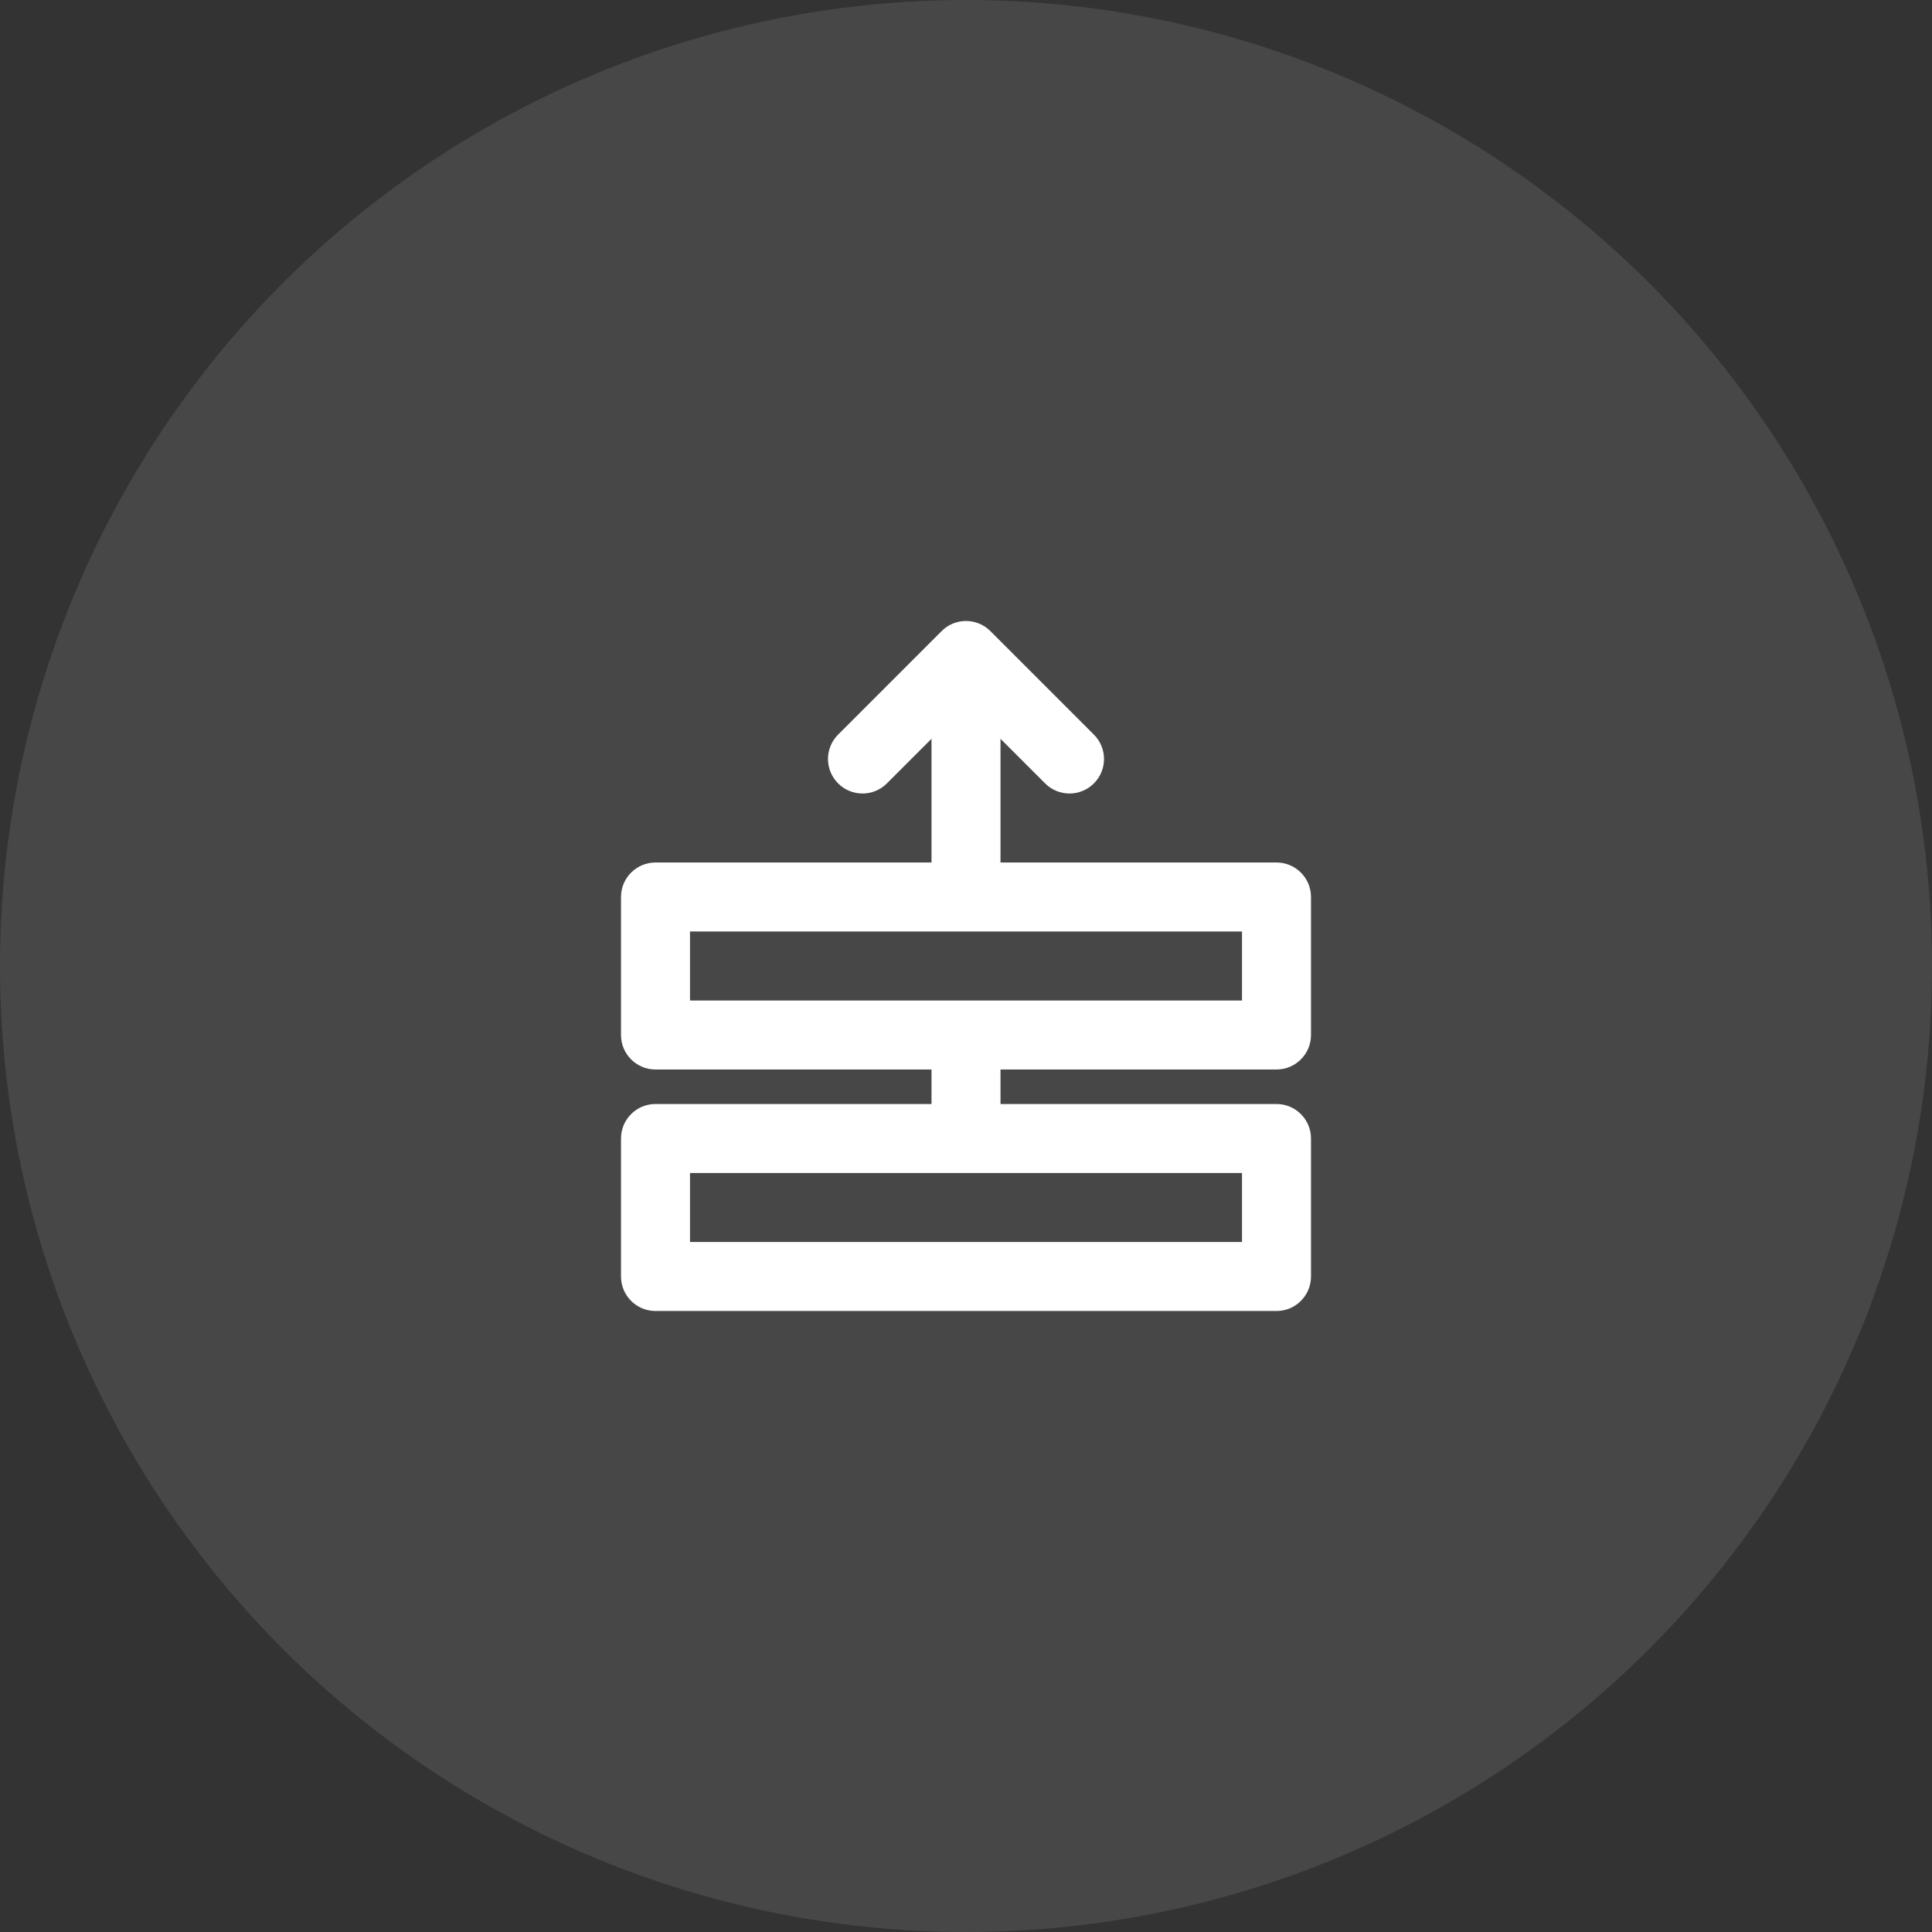 <?xml version="1.0" encoding="UTF-8"?> <svg xmlns="http://www.w3.org/2000/svg" width="56" height="56" viewBox="0 0 56 56" fill="none"><rect x="0" y="0" width="56" height="56" fill="#333333" stroke="none"/> <circle cx="28" cy="28" r="28" fill="white" fill-opacity="0.1"></circle> <path fill-rule="evenodd" clip-rule="evenodd" d="M27.293 18.293C27.683 17.902 28.317 17.902 28.707 18.293L31.707 21.293C32.098 21.683 32.098 22.317 31.707 22.707C31.317 23.098 30.683 23.098 30.293 22.707L29 21.414V25H37C37.552 25 38 25.448 38 26V30C38 30.552 37.552 31 37 31H29V32H37C37.552 32 38 32.448 38 33V37C38 37.552 37.552 38 37 38H19C18.448 38 18 37.552 18 37V33C18 32.448 18.448 32 19 32H27V31H19C18.448 31 18 30.552 18 30V26C18 25.448 18.448 25 19 25H27V21.414L25.707 22.707C25.317 23.098 24.683 23.098 24.293 22.707C23.902 22.317 23.902 21.683 24.293 21.293L27.293 18.293ZM20 27V29H36V27H20ZM20 34V36H36V34H20Z" fill="white"></path> </svg> 